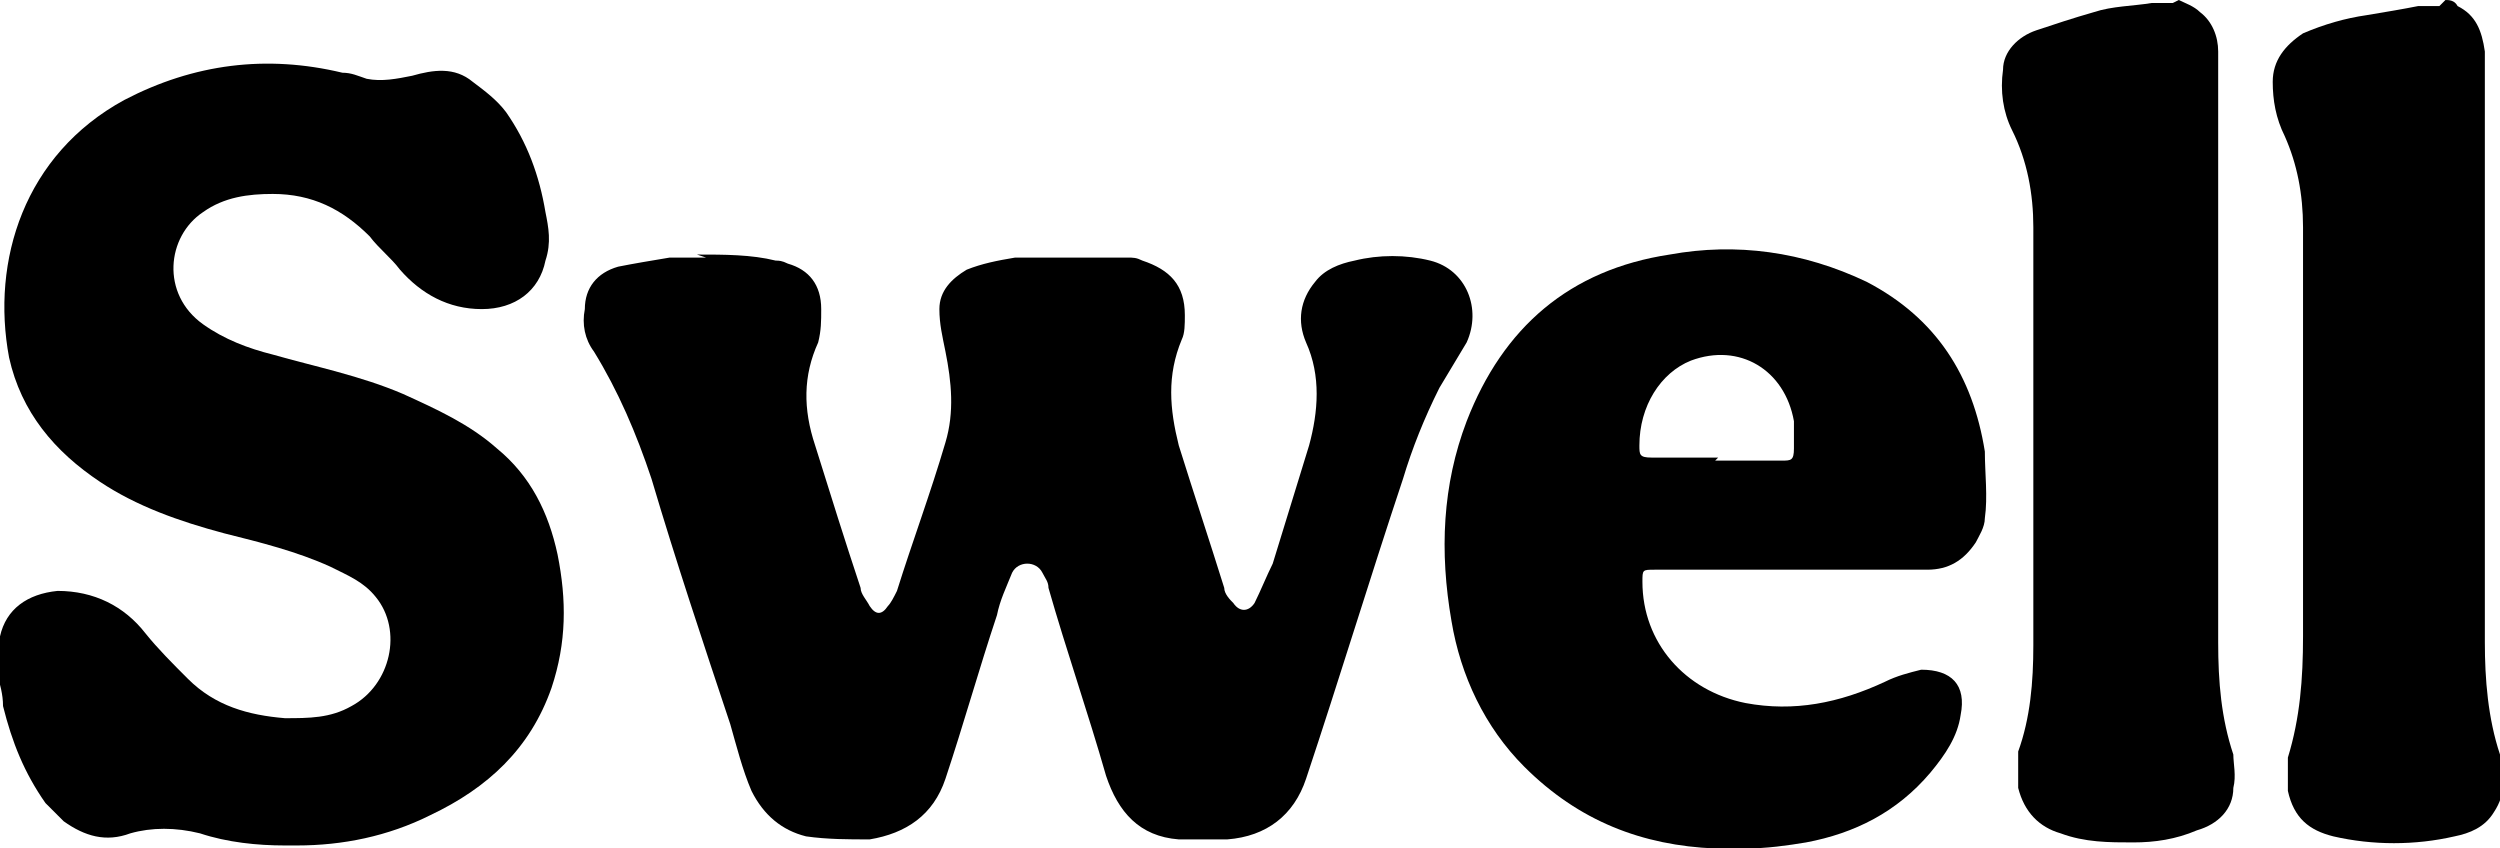 <?xml version="1.0" encoding="UTF-8"?>
<svg id="uuid-7bd7e396-147b-490d-8328-e37a32478c25" data-name="Layer 2" xmlns="http://www.w3.org/2000/svg" viewBox="0 0 82.5 28">
  <g id="uuid-e89a1fff-968e-489a-83f1-166f841b8190" data-name="Layer 1">
    <g>
      <path d="m0,21.3c0,0,0-.2,0-.3.2-.9.9-1.4,1.9-1.5,1.2,0,2.2.5,2.9,1.4.4.5.9,1,1.4,1.5.9.9,2,1.2,3.2,1.3.8,0,1.5,0,2.2-.4,1.3-.7,1.7-2.5.8-3.6-.4-.5-.9-.7-1.5-1-1.1-.5-2.3-.8-3.5-1.1-1.5-.4-2.9-.9-4.1-1.7-1.5-1-2.6-2.3-3-4.1-.6-3.2.5-6.7,3.8-8.5,2.3-1.2,4.7-1.5,7.2-.9.3,0,.5.1.8.2.5.1,1,0,1.5-.1.7-.2,1.4-.3,2,.2.4.3.8.6,1.1,1,.7,1,1.1,2.1,1.3,3.3.1.5.2,1,0,1.6-.2,1-1,1.6-2.1,1.6-1.1,0-2-.5-2.7-1.3-.3-.4-.7-.7-1-1.1-.9-.9-1.9-1.4-3.2-1.4-.8,0-1.6.1-2.3.6-1.2.8-1.4,2.7,0,3.7.7.5,1.5.8,2.3,1,1.4.4,2.9.7,4.3,1.3,1.1.5,2.2,1,3.1,1.8,1.1.9,1.7,2.1,2,3.5.3,1.5.3,2.9-.2,4.4-.7,2-2.1,3.3-4,4.2-1.4.7-2.9,1-4.4,1,0,0-.1,0-.2,0h0c0,0-.1,0-.2,0-.9,0-1.9-.1-2.8-.4-.8-.2-1.6-.2-2.3,0-.8.3-1.5.1-2.2-.4-.2-.2-.4-.4-.6-.6-.7-1-1.1-2-1.4-3.2,0-.4-.1-.7-.2-1.1,0-.3,0-.7,0-1Z" stroke-width="0"/>
      <path d="m57.2,28c-.2,0-.4,0-.6,0-2.4-.1-4.5-.9-6.3-2.7-1.3-1.3-2.1-3-2.4-4.8-.4-2.3-.3-4.5.5-6.6,1.2-3.1,3.4-5,6.7-5.5,2.2-.4,4.4-.1,6.5.9,2.3,1.2,3.5,3.1,3.9,5.6,0,.7.1,1.5,0,2.2,0,.3-.2.6-.3.8-.4.6-.9.9-1.6.9-1.6,0-3.3,0-4.9,0-1.4,0-2.8,0-4.1,0-.4,0-.4,0-.4.4,0,2,1.4,3.6,3.4,4,1.6.3,3.1,0,4.6-.7.4-.2.8-.3,1.2-.4,1,0,1.5.5,1.3,1.5-.1.7-.5,1.3-1,1.9-1.1,1.3-2.5,2-4.1,2.3-.6.1-1.3.2-2,.2,0,0-.1,0-.2,0h0Zm-.6-12.8c.7,0,1.5,0,2.2,0,.3,0,.4,0,.4-.4,0-.3,0-.6,0-.9-.3-1.7-1.8-2.6-3.4-2-1,.4-1.7,1.5-1.7,2.8,0,.3,0,.4.4.4.7,0,1.5,0,2.2,0Z" stroke-width="0"/>
      <path d="m80.7,0c.1,0,.3,0,.4.2.6.3.8.8.9,1.5,0,0,0,.1,0,.2,0,6.4,0,12.9,0,19.3,0,1.2.1,2.5.5,3.7.2.6.2,1.3-.2,1.9-.3.5-.8.7-1.3.8-1.3.3-2.7.3-4,0-.8-.2-1.3-.6-1.5-1.5,0-.4,0-.7,0-1.1.4-1.3.5-2.6.5-4,0-4.5,0-9,0-13.5,0-1.1-.2-2.1-.6-3-.3-.6-.4-1.2-.4-1.8,0-.7.4-1.2,1-1.6.7-.3,1.4-.5,2.1-.6.6-.1,1.2-.2,1.7-.3,0,0,0,0,0,0,.2,0,.5,0,.7,0Z" stroke-width="0"/>
      <path d="m71.9,0c.2.1.5.2.7.4.4.3.6.8.6,1.3,0,1.8,0,3.6,0,5.4,0,4.7,0,9.4,0,14.1,0,1.3.1,2.5.5,3.7,0,.3.1.7,0,1.1,0,.7-.5,1.2-1.2,1.4-.7.3-1.4.4-2.1.4-.8,0-1.6,0-2.4-.3-.7-.2-1.2-.7-1.4-1.5,0-.4,0-.8,0-1.2.4-1.1.5-2.3.5-3.5,0-4.6,0-9.2,0-13.8,0-1.1-.2-2.2-.7-3.2-.3-.6-.4-1.3-.3-2,0-.6.5-1.1,1.1-1.3.6-.2,1.2-.4,1.9-.6.6-.2,1.3-.2,1.9-.3,0,0,0,0,0,0,.2,0,.5,0,.7,0Z" stroke-width="0"/>
      <path d="m23,8.4c.9,0,1.8,0,2.6.2.1,0,.2,0,.4.1.7.2,1.1.7,1.1,1.5,0,.4,0,.7-.1,1.1-.5,1.1-.5,2.2-.1,3.4.5,1.6,1,3.2,1.5,4.7,0,.2.2.4.3.6.2.3.4.3.6,0,.1-.1.2-.3.3-.5.5-1.6,1.1-3.2,1.6-4.9.3-1,.2-2,0-3-.1-.5-.2-.9-.2-1.4,0-.6.4-1,.9-1.3.5-.2,1-.3,1.6-.4,1.3,0,2.5,0,3.7,0,.2,0,.3,0,.5.1.9.3,1.4.8,1.4,1.8,0,.3,0,.6-.1.8-.5,1.2-.4,2.3-.1,3.5.5,1.6,1,3.1,1.5,4.7,0,.2.2.4.3.5.2.3.5.3.7,0,.2-.4.4-.9.6-1.3.4-1.3.8-2.6,1.2-3.9.3-1.1.4-2.3-.1-3.4-.3-.7-.2-1.4.3-2,.3-.4.8-.6,1.3-.7.8-.2,1.7-.2,2.5,0,1.2.3,1.7,1.6,1.2,2.7-.3.5-.6,1-.9,1.5-.5,1-.9,2-1.2,3-1.1,3.3-2.1,6.6-3.2,9.9-.4,1.2-1.3,1.9-2.6,2-.5,0-1,0-1.6,0-1.3-.1-2-.9-2.4-2.1-.6-2.1-1.3-4.1-1.9-6.2,0-.2-.1-.3-.2-.5-.2-.4-.8-.4-1,0-.2.5-.4.9-.5,1.4-.6,1.8-1.1,3.6-1.7,5.4-.4,1.2-1.3,1.8-2.5,2-.7,0-1.4,0-2.1-.1-.8-.2-1.4-.7-1.8-1.5-.3-.7-.5-1.5-.7-2.2-.9-2.7-1.8-5.4-2.6-8.1-.5-1.5-1.1-2.9-1.9-4.2-.3-.4-.4-.9-.3-1.4,0-.7.4-1.2,1.1-1.4.5-.1,1.1-.2,1.7-.3.4,0,.8,0,1.2,0Z" stroke-width="0"/>
    </g>
  </g>
</svg>